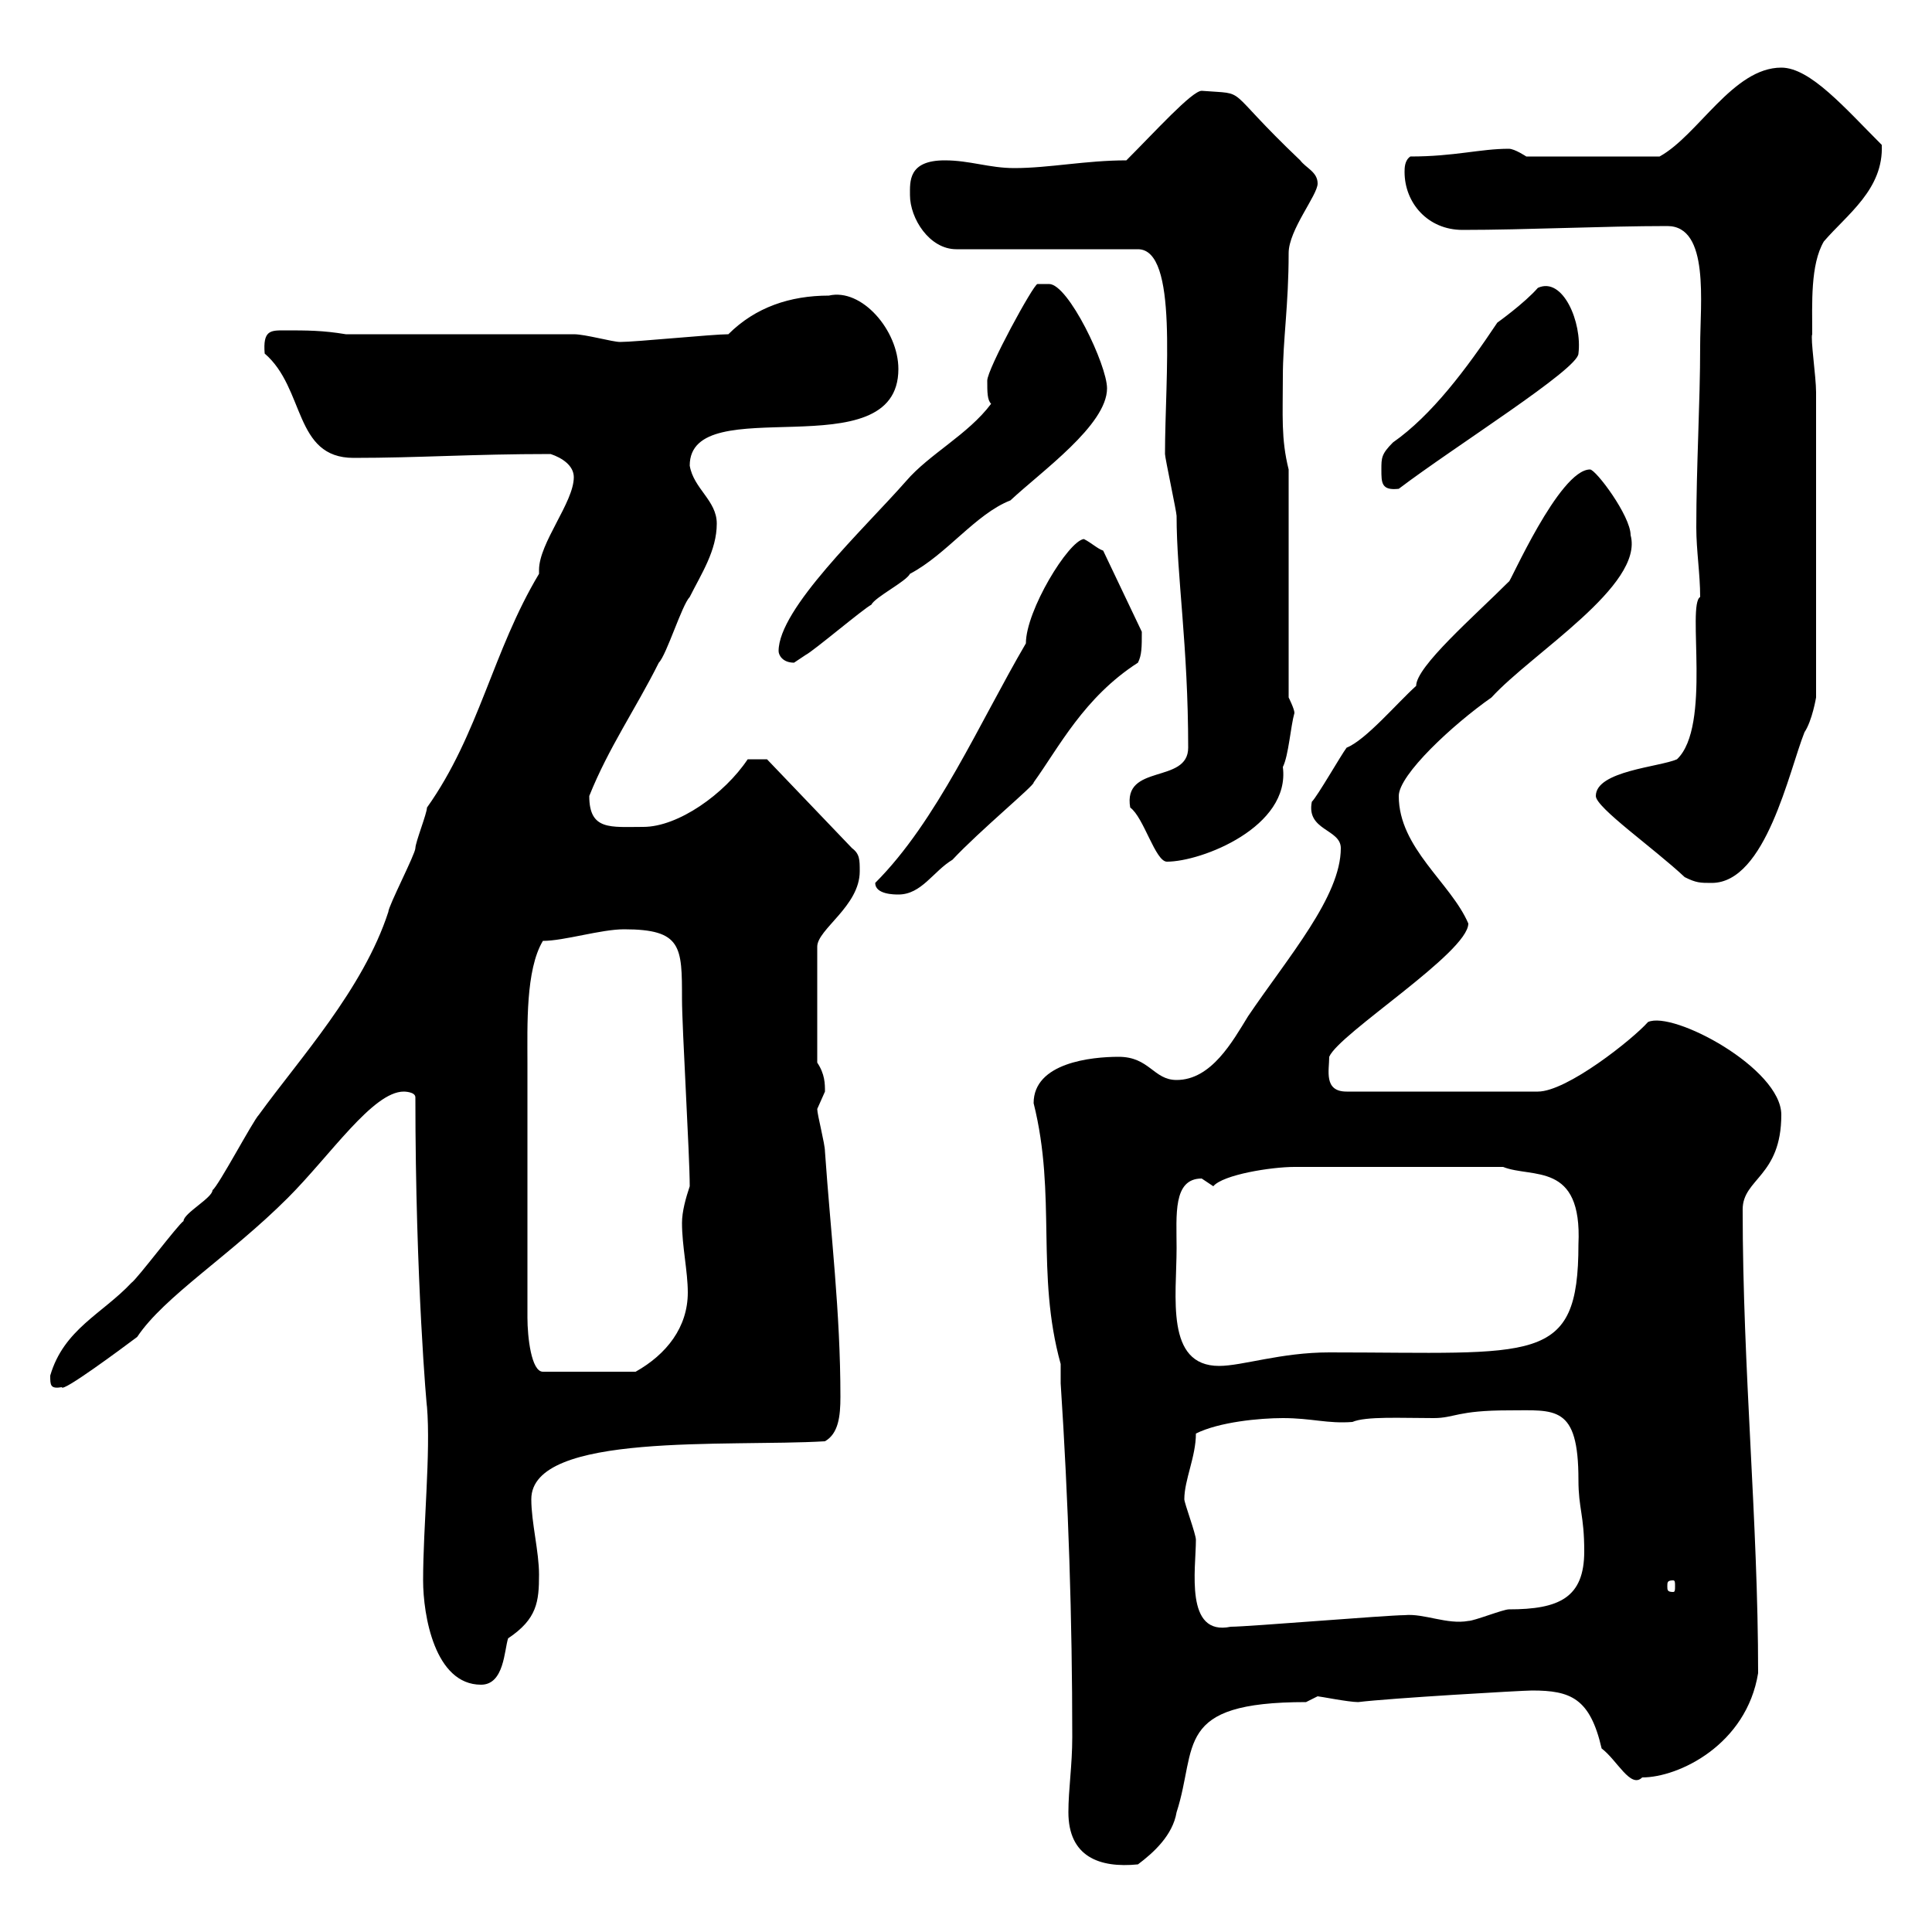 <svg xmlns="http://www.w3.org/2000/svg" xmlns:xlink="http://www.w3.org/1999/xlink" width="300" height="300"><path d="M165.90 281.40C165.90 288.30 170.70 290.10 176.70 289.50C179.10 287.70 182.10 285 182.70 281.40C186 271.20 182.10 264.30 202.80 264.30C202.80 264.30 204.60 263.40 204.60 263.40C204.90 263.40 209.40 264.30 210.90 264.30C215.70 263.70 236.40 262.50 237.90 262.50C243.90 262.50 246.90 263.70 248.70 271.50C251.10 273.30 253.20 277.80 255 276C260.70 276 271.20 270.90 273 259.80C273 236.10 270.60 212.70 270.60 187.80C270.60 183 276.60 182.70 276.60 173.10C276.60 165.90 259.80 156.90 255.90 158.70C253.50 161.40 243.30 169.50 238.80 169.50L209.10 169.50C205.50 169.50 206.40 166.20 206.40 164.10C207.90 160.50 228 147.90 228 143.40C225.30 137.10 217.20 131.70 217.20 123.60C217.20 120.30 225.60 112.50 231.60 108.30C237.90 101.40 255.30 90.90 253.20 83.10C253.20 80.10 247.80 72.90 246.90 72.90C242.10 72.90 234.30 90.90 234.30 90.30C228.90 95.70 219.90 103.50 219.90 106.50C216.90 109.20 212.10 114.90 209.10 116.10C208.20 117.30 204.60 123.60 203.70 124.50C202.80 129 208.20 128.70 208.20 131.70C208.20 139.20 200.10 148.50 193.80 157.80C191.40 161.70 188.10 167.70 182.70 167.70C179.10 167.70 178.50 164.10 173.70 164.10C169.50 164.10 160.50 165 160.50 171.30C164.10 185.70 160.80 197.70 164.70 211.80L164.70 214.80C165.90 233.10 166.50 251.40 166.50 269.70C166.50 274.20 165.90 277.80 165.90 281.40ZM65.70 245.40C65.70 250.80 67.50 261.60 74.70 261.60C78.30 261.60 78.30 256.20 78.90 254.40C83.40 251.40 83.70 248.70 83.70 244.50C83.70 240.90 82.50 236.40 82.50 232.80C82.50 222.30 113.10 224.70 128.10 223.80C130.20 222.60 130.50 219.90 130.50 216.90C130.50 203.70 129 191.70 128.10 178.80C128.10 177.60 126.90 173.10 126.90 172.20C126.90 172.20 128.10 169.50 128.10 169.50C128.10 168.30 128.10 166.80 126.90 165L126.90 147C126.90 144.30 133.50 140.70 133.50 135.30C133.50 133.50 133.50 132.60 132.30 131.70L119.10 117.90L116.10 117.90C112.50 123.30 105.30 128.40 99.90 128.40C94.80 128.40 91.50 129 91.50 123.60C94.50 116.10 98.70 110.10 102.30 102.90C103.50 101.70 105.90 93.90 107.10 92.70C108.90 89.10 111.30 85.50 111.30 81.30C111.30 77.70 107.70 75.90 107.10 72.30C107.10 60.30 139.50 73.20 139.50 57.30C139.50 51.30 133.80 44.70 128.70 45.90C122.70 45.90 117.30 47.70 113.10 51.90C110.70 51.90 98.70 53.10 96.30 53.10C95.10 53.10 90.90 51.90 89.10 51.90L53.70 51.90C50.10 51.30 47.70 51.30 44.10 51.30C42 51.30 40.80 51.30 41.10 54.90C47.40 60.30 45.60 71.10 54.90 71.10C65.10 71.10 73.20 70.50 85.50 70.50C87.30 71.10 89.10 72.30 89.10 74.10C89.10 78 83.70 84.30 83.70 88.50C83.70 88.80 83.70 88.80 83.70 89.10C76.50 101.10 74.40 114 66.30 125.40C66.30 126.30 64.50 130.80 64.50 131.70C64.50 132.60 60.30 140.70 60.30 141.60C56.40 153.60 46.50 164.40 40.20 173.10C39.30 174 33.90 184.20 33 184.80C33 186 28.50 188.40 28.50 189.60C27.60 190.20 21.30 198.60 20.40 199.20C15.90 204 9.90 206.40 7.80 213.60C7.80 215.10 7.80 215.70 9.60 215.40C9.60 216.30 18.90 209.40 21.30 207.60C25.50 201.30 35.70 195 44.70 186C51.30 179.40 57.90 169.50 62.70 169.50C62.70 169.50 64.50 169.50 64.50 170.40C64.50 198.90 66.30 219 66.30 218.40C66.90 225.60 65.70 237 65.70 245.40ZM183.90 232.80C183.90 229.80 185.70 226.20 185.70 222.60C189.30 220.80 195.60 220.20 199.20 220.20C203.70 220.20 206.10 221.10 210 220.80C212.10 219.90 217.50 220.20 222.60 220.20C225.90 220.20 226.20 219 234.30 219C241.50 219 245.10 218.10 245.10 229.80C245.10 234.30 246 235.20 246 240.90C246 248.10 242.10 249.90 234.30 249.90C233.40 249.90 228.90 251.70 228 251.70C224.70 252.30 221.10 250.50 218.10 250.80C215.40 250.80 193.80 252.60 191.10 252.60C183.90 254.10 185.70 243.60 185.70 239.10C185.70 238.20 183.90 233.40 183.90 232.80ZM259.80 245.40C260.10 245.40 260.10 245.70 260.10 246.30C260.10 246.90 260.10 247.20 259.80 247.20C258.90 247.20 258.90 246.90 258.90 246.30C258.90 245.70 258.90 245.40 259.80 245.40ZM81.90 165C81.90 159.30 81.60 150.60 84.30 146.10C87.60 146.10 93.30 144.30 96.90 144.30C105.90 144.30 105.90 147 105.90 155.10C105.90 159.60 107.10 179.40 107.10 184.20C106.50 186 105.90 188.10 105.90 189.90C105.90 193.50 106.80 197.40 106.80 200.70C106.80 206.10 103.50 210.30 98.70 213L84.30 213C82.50 213 81.90 207.60 81.90 204.60ZM182.70 193.80C182.70 188.70 182.10 183 186.60 183C186.60 183 188.40 184.20 188.40 184.20C189.90 182.40 197.40 181.20 201 181.20L233.40 181.20C237.90 183 245.70 180.30 245.10 193.20C245.10 212.10 238.50 210 206.40 210C198.90 210 192.90 212.10 189.30 212.10C180.90 212.10 182.70 201.30 182.70 193.80ZM135.90 137.10C135.90 138.90 138.90 138.90 139.50 138.90C143.10 138.90 144.90 135.30 147.90 133.50C152.10 129 160.80 121.80 160.50 121.50C164.40 116.10 168.30 108.30 176.70 102.90C177.30 101.70 177.30 100.50 177.30 98.10L171.30 85.50C170.40 85.20 169.50 84.30 168.30 83.70C165.90 84 159.30 94.80 159.30 99.90C152.10 112.20 145.50 127.50 135.90 137.10ZM247.80 123.60C247.80 125.40 256.80 131.70 261.60 136.20C263.40 137.10 264 137.10 265.80 137.10C274.20 137.10 277.80 119.70 280.20 113.70C281.40 111.90 282 108.30 282 108.30L282 60.90C282 58.50 281.10 52.50 281.40 51.90C281.40 47.10 281.10 41.10 283.20 37.50C286.80 33.30 292.50 29.40 292.20 22.50C286.50 16.80 281.10 10.50 276.60 10.50C269.10 10.50 263.70 21 257.70 24.30L237 24.30C237 24.30 235.20 23.10 234.30 23.10C229.80 23.10 225.90 24.30 219 24.30C218.10 24.90 218.10 26.10 218.10 26.70C218.10 31.50 221.70 35.70 227.10 35.70C237 35.70 249 35.10 258.90 35.10C265.50 35.10 264 47.10 264 53.70C264 62.70 263.40 72.30 263.40 81.90C263.40 85.50 264 89.10 264 92.70C261.90 93.90 265.80 112.80 260.40 117.90C257.70 119.10 247.80 119.70 247.80 123.60ZM175.50 125.40C177.60 126.90 179.40 133.80 181.20 133.80C186.60 133.80 200.40 128.40 199.20 119.10C200.10 117.30 200.40 112.80 201 110.70C201 110.10 200.10 108.30 200.10 108.30L200.10 72.90C198.90 68.10 199.20 64.50 199.20 58.50C199.20 52.80 200.10 47.40 200.10 39.30C200.10 35.70 204.60 30.30 204.60 28.50C204.60 26.70 202.80 26.10 201.90 24.90C189.60 13.20 194.10 14.70 186.60 14.10C185.10 14.10 179.40 20.40 174.90 24.90C168.60 24.90 162.90 26.10 157.50 26.10C153.60 26.10 150.60 24.90 146.70 24.90C141 24.90 141.30 28.20 141.30 30.30C141.30 33.90 144.30 38.70 148.50 38.70L176.70 38.70C183 38.70 180.90 58.50 180.90 70.50C180.90 71.10 182.70 79.50 182.70 80.10C182.70 89.40 184.50 100.20 184.50 116.10C184.50 121.80 174.30 118.50 175.50 125.40ZM120.90 101.10C120.90 101.70 121.50 102.90 123.30 102.90C123.30 102.90 125.10 101.70 125.10 101.70C126.30 101.10 134.10 94.50 135.30 93.90C135.90 92.70 140.70 90.30 141.30 89.10C147 86.10 151.50 79.80 156.90 77.70C161.70 73.20 171.90 66 171.90 60.30C171.90 56.70 165.90 44.10 162.90 44.10C162.30 44.10 161.10 44.10 161.10 44.10C160.50 44.10 153.30 57.30 153.30 59.10C153.30 60.90 153.30 62.10 153.90 62.70C150.30 67.50 144.30 70.50 140.70 74.70C134.10 82.20 120.90 94.50 120.90 101.10ZM214.50 72.90C214.50 75 214.50 76.20 217.20 75.90C225.90 69.30 245.10 57.30 245.10 54.90C245.70 50.10 242.70 42.90 238.80 44.70C236.70 47.10 232.50 50.10 232.50 50.10C227.70 57.30 222.30 64.50 216.30 68.70C214.50 70.50 214.50 71.10 214.50 72.90Z"/></svg>